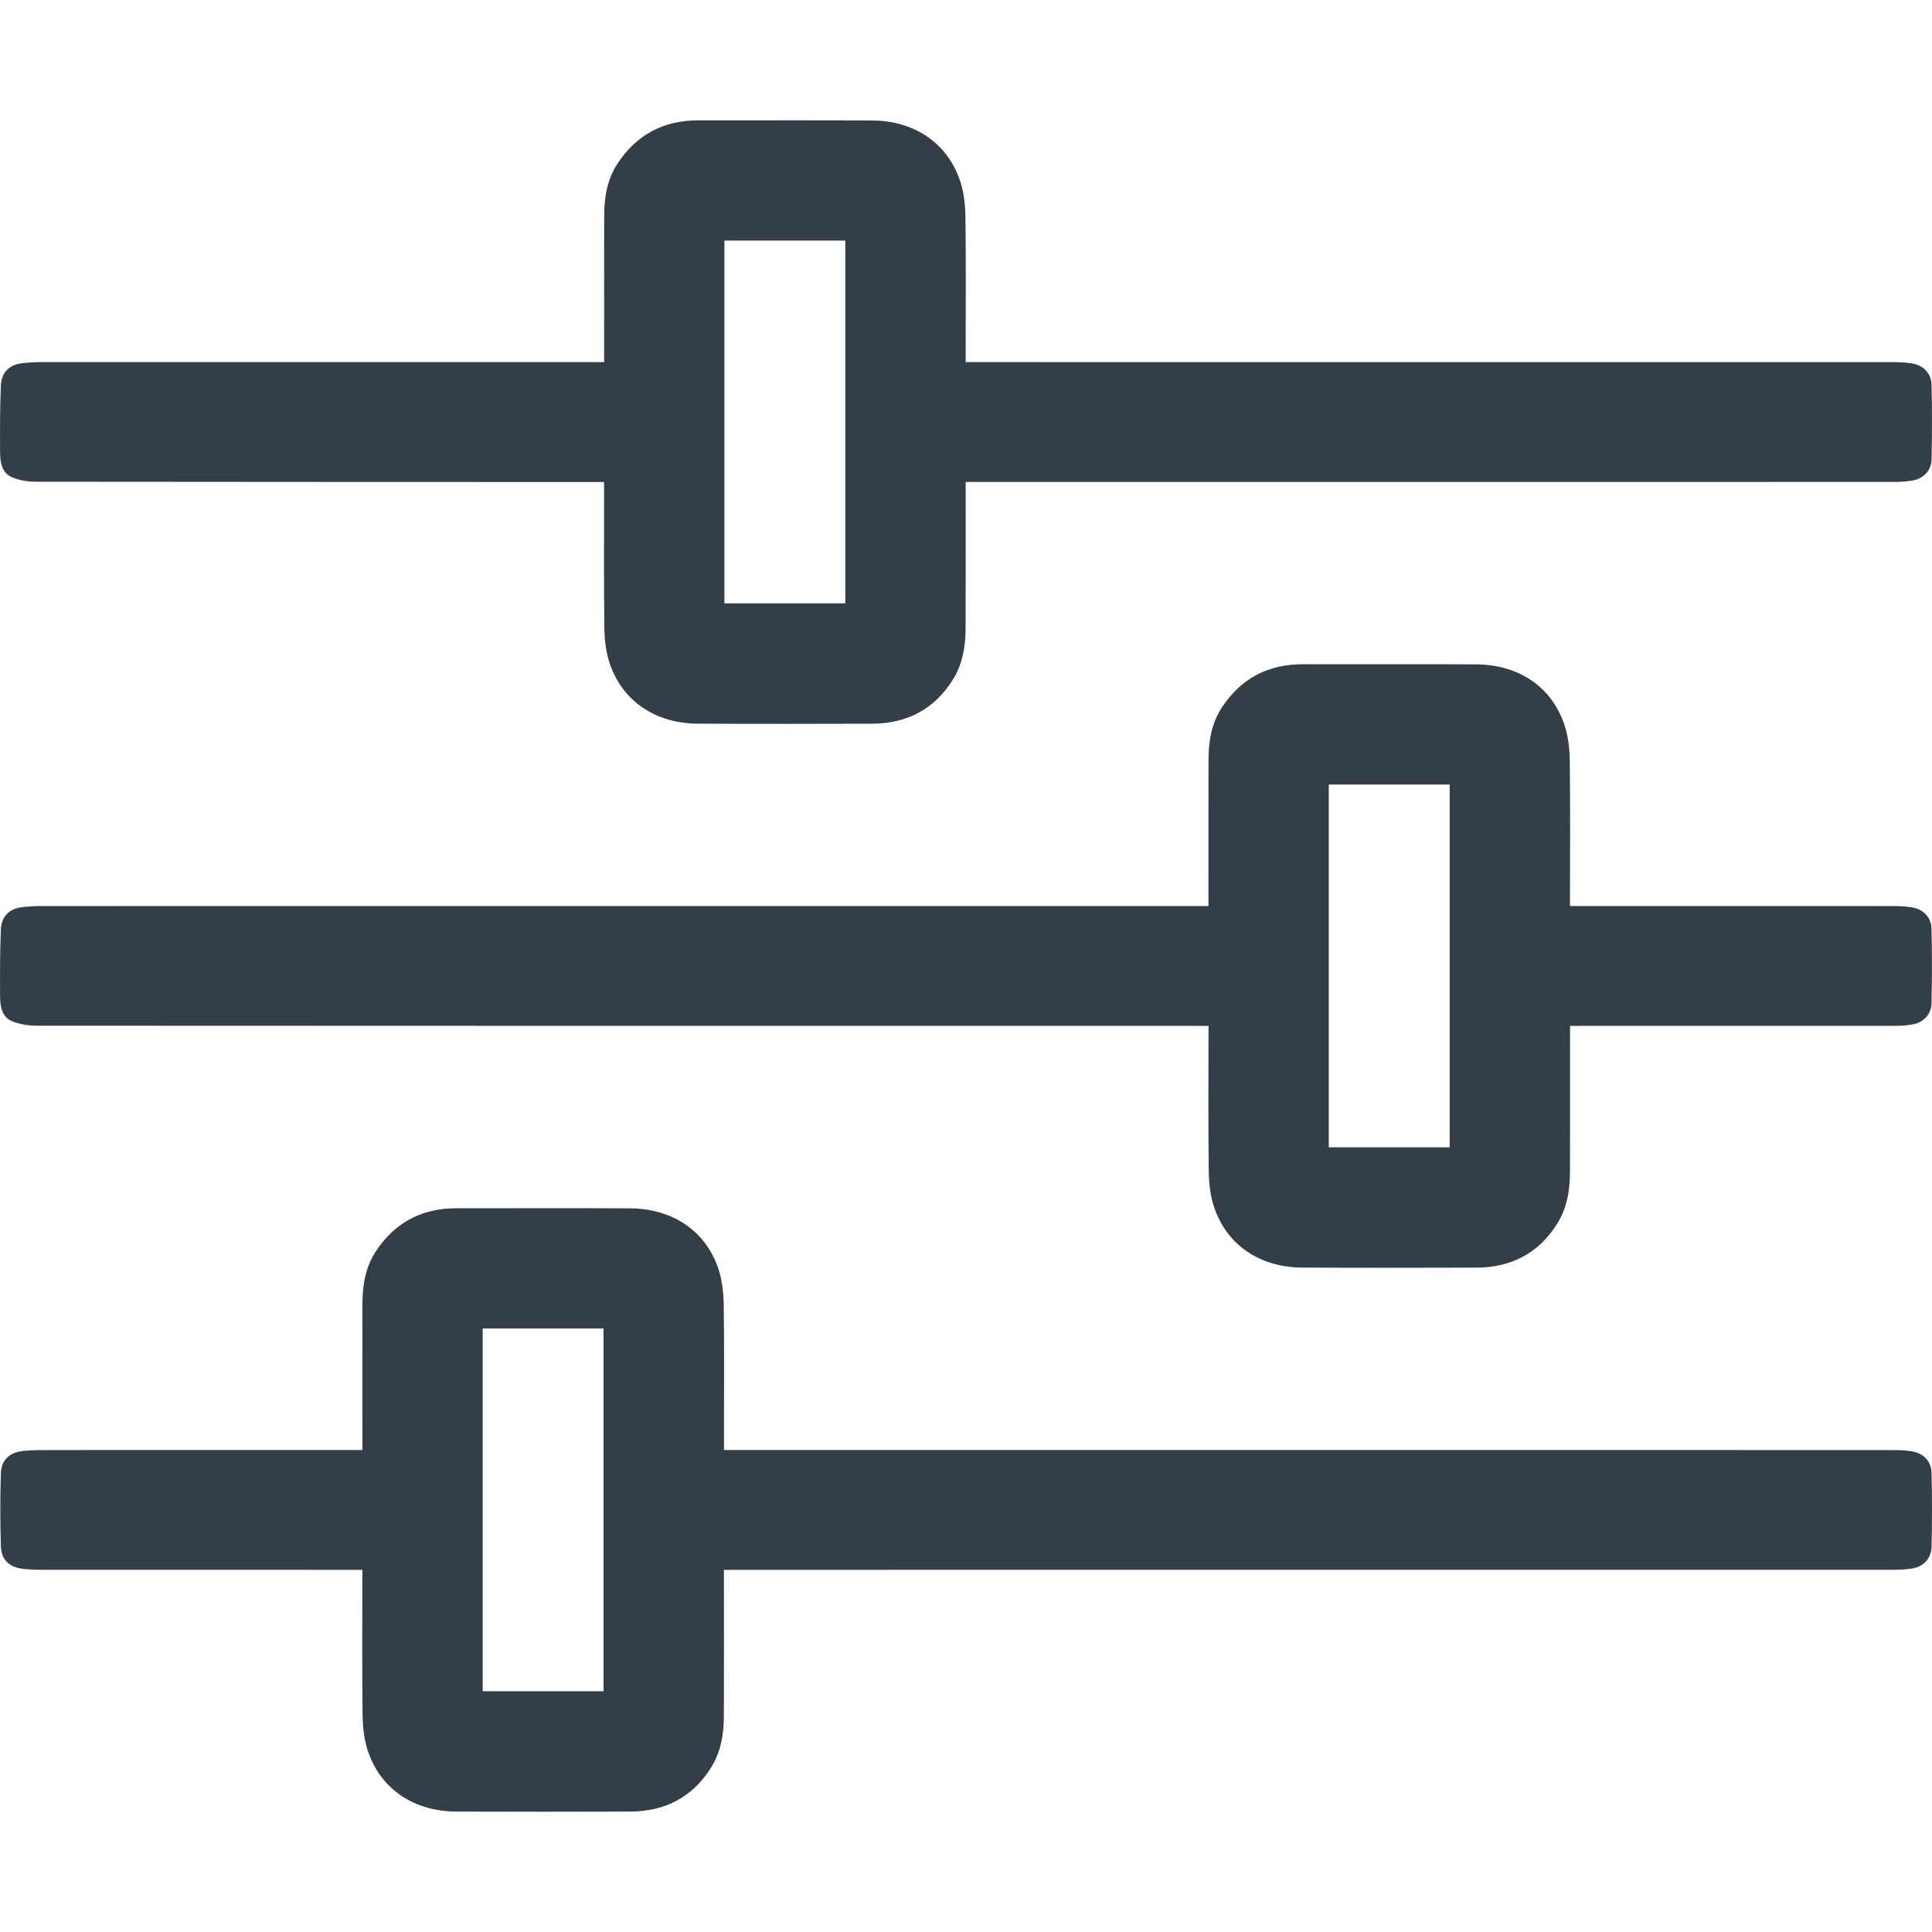 <?xml version="1.0" encoding="utf-8"?>
<!-- Generator: Adobe Illustrator 26.5.0, SVG Export Plug-In . SVG Version: 6.00 Build 0)  -->
<svg version="1.1" id="Layer_1" xmlns="http://www.w3.org/2000/svg" xmlns:xlink="http://www.w3.org/1999/xlink" x="0px" y="0px"
	 viewBox="0 0 40 40" style="enable-background:new 0 0 40 40;" xml:space="preserve">
<style type="text/css">
	.st0{fill:#333E48;}
</style>
<g>
	<path class="st0" d="M12.508,7.497c0-0.077-0-0.136,0-0.194
		c0-0.943-0.002-1.887,0.001-2.83c0.001-0.382,0.059-0.754,0.273-1.081
		c0.394-0.604,0.956-0.901,1.677-0.9c1.197,0.001,2.393-0.004,3.59,0.002
		c0.877,0.004,1.559,0.461,1.825,1.241c0.08,0.234,0.111,0.495,0.114,0.744
		c0.013,0.938,0.005,1.877,0.005,2.815c0,0.059,0,0.118,0,0.203
		c0.081,0,0.153,0,0.225,0c6.336,0,12.671-0,19.007,0.001
		c0.119,0,0.238,0.008,0.356,0.026c0.234,0.036,0.404,0.203,0.41,0.44
		c0.012,0.515,0.011,1.031,0,1.547c-0.005,0.237-0.175,0.404-0.409,0.441
		c-0.117,0.018-0.237,0.026-0.356,0.026c-6.331,0.001-12.661,0.001-18.992,0.001
		c-0.073,0-0.147,0-0.241,0c0,0.072,0,0.13,0,0.188
		c-0,0.943,0.002,1.887-0.001,2.83c-0.001,0.382-0.06,0.752-0.269,1.083
		c-0.388,0.613-0.956,0.902-1.672,0.904c-1.202,0.003-2.403,0.006-3.605-0.001
		c-0.875-0.005-1.558-0.467-1.822-1.246c-0.079-0.235-0.109-0.495-0.112-0.745
		c-0.013-0.938-0.005-1.877-0.005-2.815c0-0.059,0-0.117,0-0.197
		c-0.081,0-0.149,0-0.216,0C8.444,9.978,4.596,9.979,0.748,9.974
		c-0.169-0-0.35-0.028-0.503-0.095C0.039,9.79,0.003,9.574,0.002,9.372
		c-0.003-0.461-0.004-0.923,0.016-1.384c0.013-0.293,0.184-0.446,0.475-0.473
		c0.113-0.01,0.228-0.018,0.341-0.018c3.813-0.001,7.626-0.001,11.44-0.001
		C12.343,7.497,12.412,7.497,12.508,7.497z M14.998,4.981c0,2.514,0,5.01,0,7.511
		c0.84,0,1.67,0,2.503,0c0-2.51,0-5.009,0-7.511
		C16.662,4.981,15.835,4.981,14.998,4.981z"/>
	<path class="st0" d="M32.506,21.24c0,0.085,0,0.144,0,0.203
		c-0,0.939,0.002,1.877-0.001,2.816c-0.001,0.382-0.06,0.752-0.269,1.083
		c-0.388,0.613-0.956,0.901-1.672,0.903c-1.202,0.003-2.403,0.006-3.605-0.001
		c-0.875-0.005-1.558-0.467-1.821-1.247c-0.079-0.235-0.109-0.495-0.112-0.745
		c-0.013-0.938-0.005-1.877-0.005-2.815c0-0.059,0-0.117,0-0.197
		c-0.087,0-0.159,0-0.232,0c-8.009,0-16.017,0.001-24.026-0.004
		c-0.174-0-0.36-0.028-0.518-0.095c-0.206-0.088-0.242-0.305-0.243-0.507
		c-0.003-0.461-0.004-0.923,0.016-1.384c0.013-0.293,0.184-0.446,0.475-0.473
		c0.113-0.01,0.228-0.018,0.341-0.018c7.979-0.001,15.958-0.001,23.937-0.001
		c0.074,0,0.148,0,0.249,0c0-0.065,0-0.122,0-0.179
		c0-0.948-0.002-1.897,0.001-2.845c0.001-0.382,0.059-0.754,0.273-1.081
		c0.394-0.604,0.956-0.901,1.677-0.9c1.197,0.001,2.393-0.004,3.59,0.002
		c0.877,0.004,1.559,0.461,1.825,1.241c0.08,0.234,0.111,0.495,0.114,0.744
		c0.013,0.938,0.005,1.877,0.005,2.815c0,0.059,0,0.118,0,0.203
		c0.071,0,0.133,0,0.195,0c2.18,0,4.359-0,6.539,0.001
		c0.114,0,0.229,0.008,0.341,0.026c0.234,0.036,0.404,0.204,0.41,0.44
		c0.012,0.515,0.011,1.031,0,1.547c-0.005,0.237-0.175,0.404-0.409,0.441
		c-0.112,0.018-0.227,0.026-0.341,0.026c-2.175,0.001-4.349,0.001-6.524,0.001
		C32.653,21.24,32.59,21.24,32.506,21.24z M27.511,16.243c0,2.514,0,5.01,0,7.511
		c0.84,0,1.67,0,2.503,0c0-2.51,0-5.009,0-7.511
		C29.174,16.243,28.347,16.243,27.511,16.243z"/>
	<path class="st0" d="M7.503,32.502c-0.092,0-0.157,0-0.221,0
		c-2.15,0-4.3,0-6.45-0.001c-0.114-0-0.228-0.007-0.341-0.018
		c-0.283-0.026-0.463-0.179-0.472-0.459c-0.017-0.505-0.017-1.012-0.001-1.517
		c0.009-0.29,0.185-0.441,0.479-0.468c0.108-0.01,0.218-0.017,0.327-0.017
		c2.155-0.001,4.31-0.001,6.465-0.001c0.064,0,0.127,0,0.214,0
		c0-0.069-0-0.127-0-0.184c0-0.948-0.002-1.897,0.001-2.845
		c0.001-0.377,0.058-0.744,0.267-1.068c0.391-0.605,0.951-0.908,1.673-0.908
		c1.202-0,2.403-0.005,3.605,0.002c0.875,0.005,1.557,0.465,1.822,1.245
		c0.08,0.234,0.109,0.495,0.113,0.745c0.013,0.938,0.005,1.877,0.005,2.815
		c0,0.059-0,0.117-0,0.198c0.085,0,0.158,0,0.23,0
		c7.999,0,15.998-0,23.996,0.001c0.119,0,0.238,0.007,0.356,0.024
		c0.243,0.035,0.414,0.201,0.42,0.447c0.012,0.51,0.012,1.021,0,1.532
		c-0.006,0.254-0.178,0.42-0.429,0.454c-0.113,0.015-0.227,0.022-0.341,0.022
		c-7.994,0.001-15.988,0.001-23.982,0.001c-0.074,0-0.149,0-0.251,0
		c0,0.064,0,0.121,0,0.178c-0,0.948,0.002,1.897-0.001,2.845
		c-0.001,0.382-0.062,0.752-0.272,1.082c-0.389,0.613-0.958,0.898-1.674,0.9
		c-1.197,0.003-2.393,0.005-3.59-0c-0.882-0.004-1.57-0.466-1.833-1.251
		c-0.079-0.235-0.107-0.495-0.111-0.745c-0.012-0.938-0.005-1.877-0.005-2.815
		C7.503,32.637,7.503,32.579,7.503,32.502z M9.994,27.505c0,2.514,0,5.01,0,7.51
		c0.84,0,1.67,0,2.502,0c0-2.51,0-5.009,0-7.51
		C11.657,27.505,10.83,27.505,9.994,27.505z"/>
</g>
</svg>
